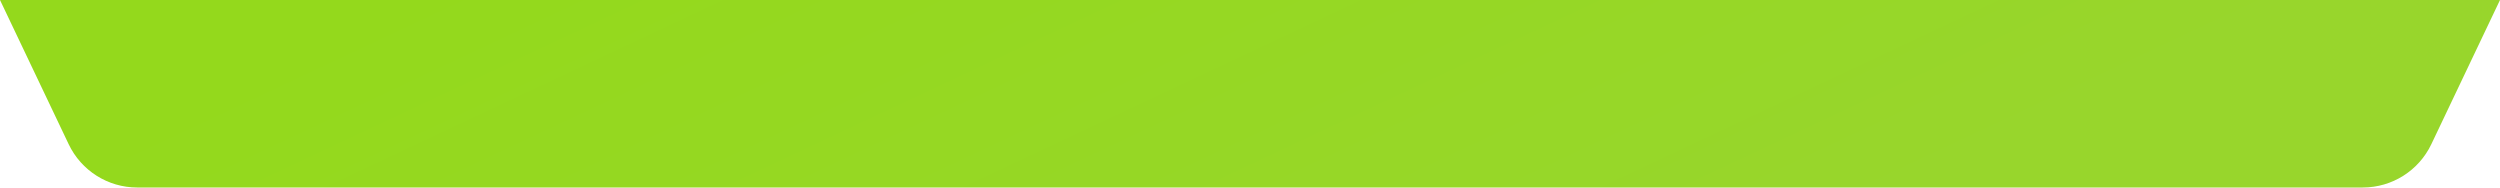 <?xml version="1.0" encoding="UTF-8"?> <svg xmlns="http://www.w3.org/2000/svg" width="2240" height="168" viewBox="0 0 2240 168" fill="none"> <path d="M0 0H2240L2178.46 129.235C2167.18 152.916 2143.29 168 2117.06 168H122.935C96.707 168 72.817 152.916 61.541 129.235L0 0Z" fill="url(#paint0_linear_150_819)"></path> <defs> <linearGradient id="paint0_linear_150_819" x1="362.264" y1="3.52944e-05" x2="672.536" y2="660.125" gradientUnits="userSpaceOnUse"> <stop stop-color="#94D91C"></stop> <stop offset="1" stop-color="#98D62C"></stop> </linearGradient> </defs> </svg> 